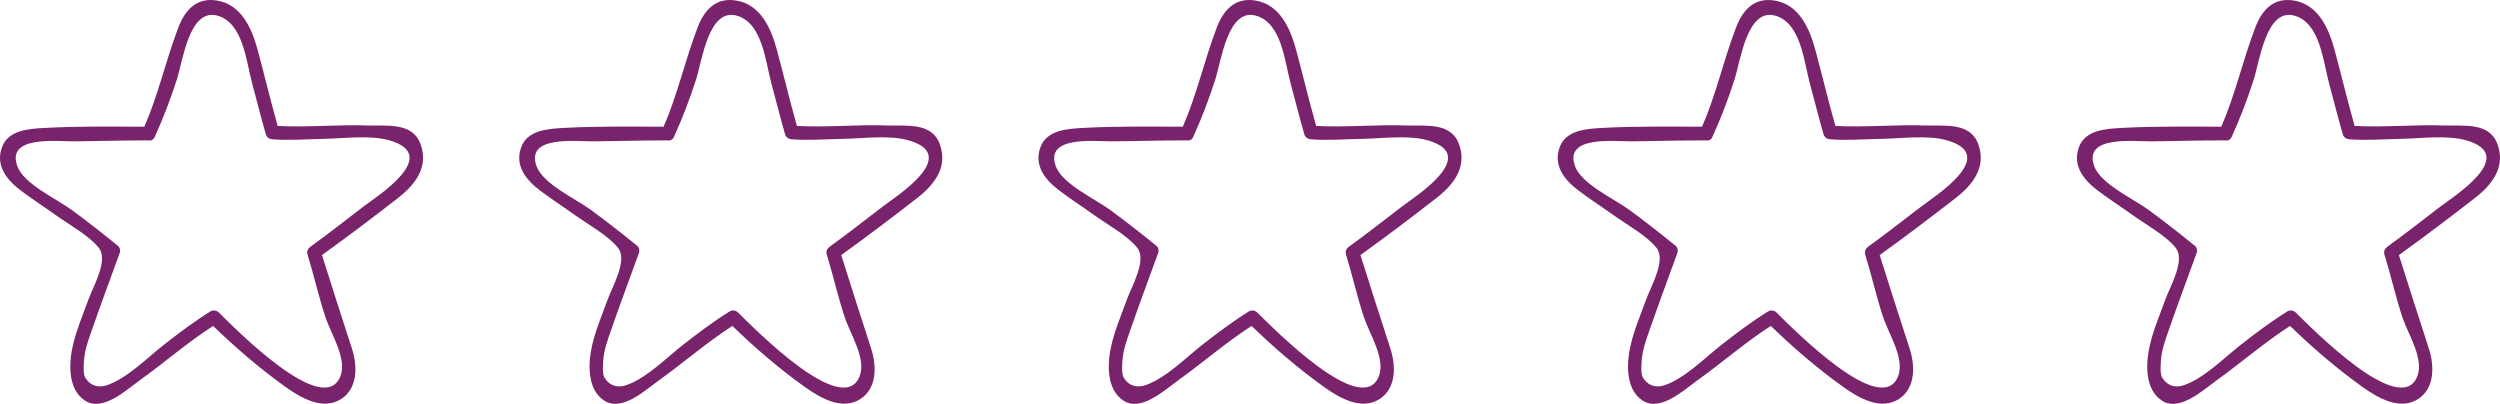 <?xml version="1.0" encoding="UTF-8"?> <svg xmlns="http://www.w3.org/2000/svg" width="130" height="21" viewBox="0 0 130 21" fill="none"> <path d="M126.905 10.737C125.988 11.433 125.088 12.151 124.151 12.822C124.025 12.912 123.939 13.064 123.988 13.223C124.325 14.31 124.569 15.425 124.927 16.505C125.213 17.367 126.058 18.645 125.701 19.564C124.837 21.781 120.251 17.107 119.375 16.248C119.265 16.14 119.079 16.109 118.945 16.192C118.094 16.72 117.299 17.319 116.512 17.936C115.664 18.6 114.633 19.648 113.598 20.018C113.185 20.166 112.756 20.122 112.445 19.657C112.311 19.457 112.354 18.992 112.368 18.752C112.403 18.198 112.609 17.643 112.79 17.123C113.254 15.788 113.751 14.463 114.232 13.133C114.271 13.026 114.23 12.861 114.14 12.788C113.35 12.146 112.55 11.518 111.729 10.916C110.945 10.341 109.227 9.566 108.897 8.634C108.327 7.023 110.968 7.361 111.894 7.35C113.167 7.334 114.438 7.299 115.711 7.3C115.838 7.328 115.972 7.283 116.044 7.124C116.486 6.151 116.866 5.158 117.193 4.141C117.506 3.167 117.845 0.435 119.283 0.807C120.652 1.161 120.803 3.209 121.117 4.356C121.356 5.231 121.572 6.113 121.825 6.984C121.871 7.144 122.008 7.233 122.166 7.245C123.058 7.31 123.948 7.237 124.841 7.221C125.87 7.202 127.237 7.012 128.233 7.294C130.988 8.073 127.605 10.206 126.905 10.737ZM129.868 7.492C129.445 6.341 128.12 6.56 127.095 6.524C125.546 6.471 123.985 6.631 122.44 6.549C122.07 5.246 121.758 3.926 121.405 2.619C121.103 1.501 120.57 0.236 119.277 0.027C118.224 -0.143 117.627 0.512 117.278 1.421C116.622 3.129 116.243 4.903 115.507 6.589C113.778 6.585 112.023 6.557 110.3 6.653C109.499 6.697 108.45 6.765 108.116 7.622C107.736 8.598 108.351 9.354 109.071 9.9C109.671 10.355 110.309 10.762 110.921 11.201C111.617 11.701 112.598 12.226 113.131 12.879C113.657 13.522 112.848 14.884 112.587 15.605C112.308 16.378 111.975 17.154 111.79 17.958C111.582 18.864 111.508 20.239 112.418 20.831C113.334 21.427 114.548 20.292 115.249 19.789C116.545 18.862 117.742 17.811 119.082 16.948C120.268 18.095 121.522 19.175 122.866 20.133C123.652 20.692 124.804 21.366 125.752 20.741C126.625 20.166 126.583 18.998 126.299 18.12C125.775 16.502 125.251 14.89 124.744 13.264C126.074 12.306 127.39 11.31 128.684 10.306C129.587 9.606 130.306 8.686 129.868 7.492Z" fill="#7A236D"></path> <path d="M99.905 10.737C98.988 11.433 98.088 12.151 97.151 12.822C97.025 12.912 96.939 13.064 96.988 13.223C97.325 14.31 97.569 15.425 97.927 16.505C98.213 17.367 99.058 18.645 98.701 19.564C97.837 21.781 93.251 17.107 92.375 16.248C92.265 16.14 92.079 16.109 91.945 16.192C91.094 16.72 90.299 17.319 89.511 17.936C88.664 18.6 87.633 19.648 86.598 20.018C86.185 20.166 85.756 20.122 85.445 19.657C85.311 19.457 85.353 18.992 85.368 18.752C85.403 18.198 85.609 17.643 85.79 17.123C86.254 15.788 86.751 14.463 87.232 13.133C87.271 13.026 87.23 12.861 87.14 12.788C86.35 12.146 85.55 11.518 84.729 10.916C83.945 10.341 82.227 9.566 81.897 8.634C81.327 7.023 83.968 7.361 84.894 7.35C86.167 7.334 87.438 7.299 88.711 7.3C88.838 7.328 88.972 7.283 89.044 7.124C89.486 6.151 89.866 5.158 90.193 4.141C90.506 3.167 90.845 0.435 92.283 0.807C93.652 1.161 93.803 3.209 94.117 4.356C94.356 5.231 94.572 6.113 94.825 6.984C94.871 7.144 95.007 7.233 95.166 7.245C96.058 7.31 96.948 7.237 97.841 7.221C98.87 7.202 100.237 7.012 101.233 7.294C103.988 8.073 100.605 10.206 99.905 10.737ZM102.868 7.492C102.445 6.341 101.12 6.56 100.095 6.524C98.546 6.471 96.985 6.631 95.44 6.549C95.07 5.246 94.758 3.926 94.405 2.619C94.103 1.501 93.57 0.236 92.277 0.027C91.224 -0.143 90.627 0.512 90.278 1.421C89.622 3.129 89.243 4.903 88.507 6.589C86.778 6.585 85.023 6.557 83.3 6.653C82.499 6.697 81.45 6.765 81.116 7.622C80.736 8.598 81.351 9.354 82.072 9.9C82.671 10.355 83.309 10.762 83.921 11.201C84.617 11.701 85.598 12.226 86.131 12.879C86.657 13.522 85.848 14.884 85.587 15.605C85.308 16.378 84.975 17.154 84.79 17.958C84.582 18.864 84.508 20.239 85.418 20.831C86.334 21.427 87.548 20.292 88.249 19.789C89.545 18.862 90.742 17.811 92.082 16.948C93.268 18.095 94.522 19.175 95.866 20.133C96.652 20.692 97.804 21.366 98.752 20.741C99.624 20.166 99.583 18.998 99.299 18.12C98.775 16.502 98.251 14.89 97.744 13.264C99.074 12.306 100.39 11.31 101.684 10.306C102.587 9.606 103.306 8.686 102.868 7.492Z" fill="#7A236D"></path> <path d="M72.905 10.737C71.988 11.433 71.088 12.151 70.151 12.822C70.025 12.912 69.939 13.064 69.988 13.223C70.325 14.31 70.569 15.425 70.927 16.505C71.213 17.367 72.058 18.645 71.701 19.564C70.837 21.781 66.251 17.107 65.375 16.248C65.265 16.14 65.079 16.109 64.945 16.192C64.094 16.72 63.299 17.319 62.511 17.936C61.664 18.6 60.633 19.648 59.598 20.018C59.185 20.166 58.756 20.122 58.445 19.657C58.311 19.457 58.353 18.992 58.368 18.752C58.403 18.198 58.609 17.643 58.79 17.123C59.254 15.788 59.751 14.463 60.232 13.133C60.271 13.026 60.23 12.861 60.14 12.788C59.35 12.146 58.55 11.518 57.729 10.916C56.945 10.341 55.227 9.566 54.897 8.634C54.327 7.023 56.968 7.361 57.894 7.35C59.167 7.334 60.438 7.299 61.711 7.3C61.838 7.328 61.972 7.283 62.044 7.124C62.486 6.151 62.866 5.158 63.193 4.141C63.506 3.167 63.845 0.435 65.283 0.807C66.652 1.161 66.803 3.209 67.117 4.356C67.356 5.231 67.572 6.113 67.825 6.984C67.871 7.144 68.007 7.233 68.166 7.245C69.058 7.31 69.948 7.237 70.841 7.221C71.87 7.202 73.237 7.012 74.233 7.294C76.988 8.073 73.605 10.206 72.905 10.737ZM75.868 7.492C75.445 6.341 74.12 6.56 73.095 6.524C71.546 6.471 69.985 6.631 68.44 6.549C68.07 5.246 67.758 3.926 67.405 2.619C67.103 1.501 66.57 0.236 65.277 0.027C64.224 -0.143 63.627 0.512 63.278 1.421C62.622 3.129 62.243 4.903 61.507 6.589C59.778 6.585 58.023 6.557 56.3 6.653C55.499 6.697 54.45 6.765 54.116 7.622C53.736 8.598 54.351 9.354 55.072 9.9C55.671 10.355 56.309 10.762 56.92 11.201C57.617 11.701 58.598 12.226 59.131 12.879C59.657 13.522 58.848 14.884 58.587 15.605C58.308 16.378 57.975 17.154 57.79 17.958C57.582 18.864 57.508 20.239 58.418 20.831C59.334 21.427 60.548 20.292 61.249 19.789C62.545 18.862 63.742 17.811 65.082 16.948C66.268 18.095 67.522 19.175 68.866 20.133C69.652 20.692 70.804 21.366 71.752 20.741C72.624 20.166 72.583 18.998 72.299 18.12C71.775 16.502 71.251 14.89 70.744 13.264C72.074 12.306 73.39 11.31 74.684 10.306C75.587 9.606 76.306 8.686 75.868 7.492Z" fill="#7A236D"></path> <path d="M45.905 10.737C44.988 11.433 44.088 12.151 43.151 12.822C43.025 12.912 42.938 13.064 42.988 13.223C43.325 14.31 43.569 15.425 43.927 16.505C44.213 17.367 45.058 18.645 44.701 19.564C43.837 21.781 39.251 17.107 38.375 16.248C38.265 16.14 38.079 16.109 37.945 16.192C37.094 16.72 36.299 17.319 35.511 17.936C34.664 18.6 33.633 19.648 32.598 20.018C32.185 20.166 31.756 20.122 31.445 19.657C31.311 19.457 31.354 18.992 31.368 18.752C31.403 18.198 31.609 17.643 31.79 17.123C32.254 15.788 32.751 14.463 33.232 13.133C33.271 13.026 33.23 12.861 33.14 12.788C32.35 12.146 31.55 11.518 30.729 10.916C29.945 10.341 28.227 9.566 27.897 8.634C27.327 7.023 29.968 7.361 30.894 7.35C32.167 7.334 33.438 7.299 34.711 7.3C34.838 7.328 34.972 7.283 35.044 7.124C35.486 6.151 35.866 5.158 36.193 4.141C36.506 3.167 36.845 0.435 38.283 0.807C39.652 1.161 39.803 3.209 40.117 4.356C40.356 5.231 40.572 6.113 40.825 6.984C40.871 7.144 41.008 7.233 41.166 7.245C42.058 7.31 42.948 7.237 43.841 7.221C44.87 7.202 46.237 7.012 47.233 7.294C49.988 8.073 46.605 10.206 45.905 10.737ZM48.868 7.492C48.445 6.341 47.12 6.56 46.095 6.524C44.546 6.471 42.985 6.631 41.44 6.549C41.07 5.246 40.758 3.926 40.405 2.619C40.103 1.501 39.57 0.236 38.277 0.027C37.224 -0.143 36.627 0.512 36.278 1.421C35.622 3.129 35.243 4.903 34.507 6.589C32.778 6.585 31.023 6.557 29.3 6.653C28.499 6.697 27.45 6.765 27.116 7.622C26.736 8.598 27.351 9.354 28.072 9.9C28.671 10.355 29.309 10.762 29.921 11.201C30.617 11.701 31.598 12.226 32.131 12.879C32.657 13.522 31.848 14.884 31.587 15.605C31.308 16.378 30.975 17.154 30.79 17.958C30.582 18.864 30.508 20.239 31.418 20.831C32.334 21.427 33.548 20.292 34.249 19.789C35.545 18.862 36.742 17.811 38.083 16.948C39.268 18.095 40.522 19.175 41.866 20.133C42.652 20.692 43.804 21.366 44.752 20.741C45.624 20.166 45.583 18.998 45.298 18.12C44.775 16.502 44.251 14.89 43.744 13.264C45.074 12.306 46.39 11.31 47.684 10.306C48.587 9.606 49.306 8.686 48.868 7.492Z" fill="#7A236D"></path> <path d="M18.905 10.737C17.988 11.433 17.088 12.151 16.151 12.822C16.025 12.912 15.938 13.064 15.988 13.223C16.325 14.31 16.569 15.425 16.927 16.505C17.213 17.367 18.058 18.645 17.701 19.564C16.837 21.781 12.251 17.107 11.375 16.248C11.265 16.14 11.079 16.109 10.945 16.192C10.094 16.72 9.299 17.319 8.512 17.936C7.664 18.6 6.633 19.648 5.598 20.018C5.185 20.166 4.756 20.122 4.445 19.657C4.311 19.457 4.354 18.992 4.368 18.752C4.403 18.198 4.609 17.643 4.79 17.123C5.254 15.788 5.751 14.463 6.232 13.133C6.271 13.026 6.23 12.861 6.14 12.788C5.35 12.146 4.55 11.518 3.729 10.916C2.945 10.341 1.227 9.566 0.897 8.634C0.327 7.023 2.968 7.361 3.894 7.35C5.167 7.334 6.438 7.299 7.711 7.3C7.838 7.328 7.972 7.283 8.044 7.124C8.486 6.151 8.866 5.158 9.193 4.141C9.506 3.167 9.845 0.435 11.283 0.807C12.652 1.161 12.803 3.209 13.117 4.356C13.356 5.231 13.572 6.113 13.825 6.984C13.871 7.144 14.008 7.233 14.166 7.245C15.058 7.31 15.948 7.237 16.841 7.221C17.87 7.202 19.237 7.012 20.233 7.294C22.988 8.073 19.605 10.206 18.905 10.737ZM21.868 7.492C21.445 6.341 20.12 6.56 19.095 6.524C17.546 6.471 15.985 6.631 14.44 6.549C14.07 5.246 13.758 3.926 13.405 2.619C13.103 1.501 12.57 0.236 11.277 0.027C10.224 -0.143 9.627 0.512 9.278 1.421C8.622 3.129 8.243 4.903 7.507 6.589C5.778 6.585 4.024 6.557 2.3 6.653C1.499 6.697 0.45 6.765 0.116 7.622C-0.264 8.598 0.351 9.354 1.071 9.9C1.671 10.355 2.309 10.762 2.921 11.201C3.617 11.701 4.598 12.226 5.131 12.879C5.657 13.522 4.848 14.884 4.587 15.605C4.308 16.378 3.975 17.154 3.79 17.958C3.582 18.864 3.508 20.239 4.418 20.831C5.334 21.427 6.548 20.292 7.249 19.789C8.545 18.862 9.742 17.811 11.082 16.948C12.268 18.095 13.522 19.175 14.866 20.133C15.652 20.692 16.804 21.366 17.752 20.741C18.625 20.166 18.583 18.998 18.299 18.12C17.775 16.502 17.251 14.89 16.744 13.264C18.074 12.306 19.39 11.31 20.684 10.306C21.587 9.606 22.306 8.686 21.868 7.492Z" fill="#7A236D"></path> </svg> 